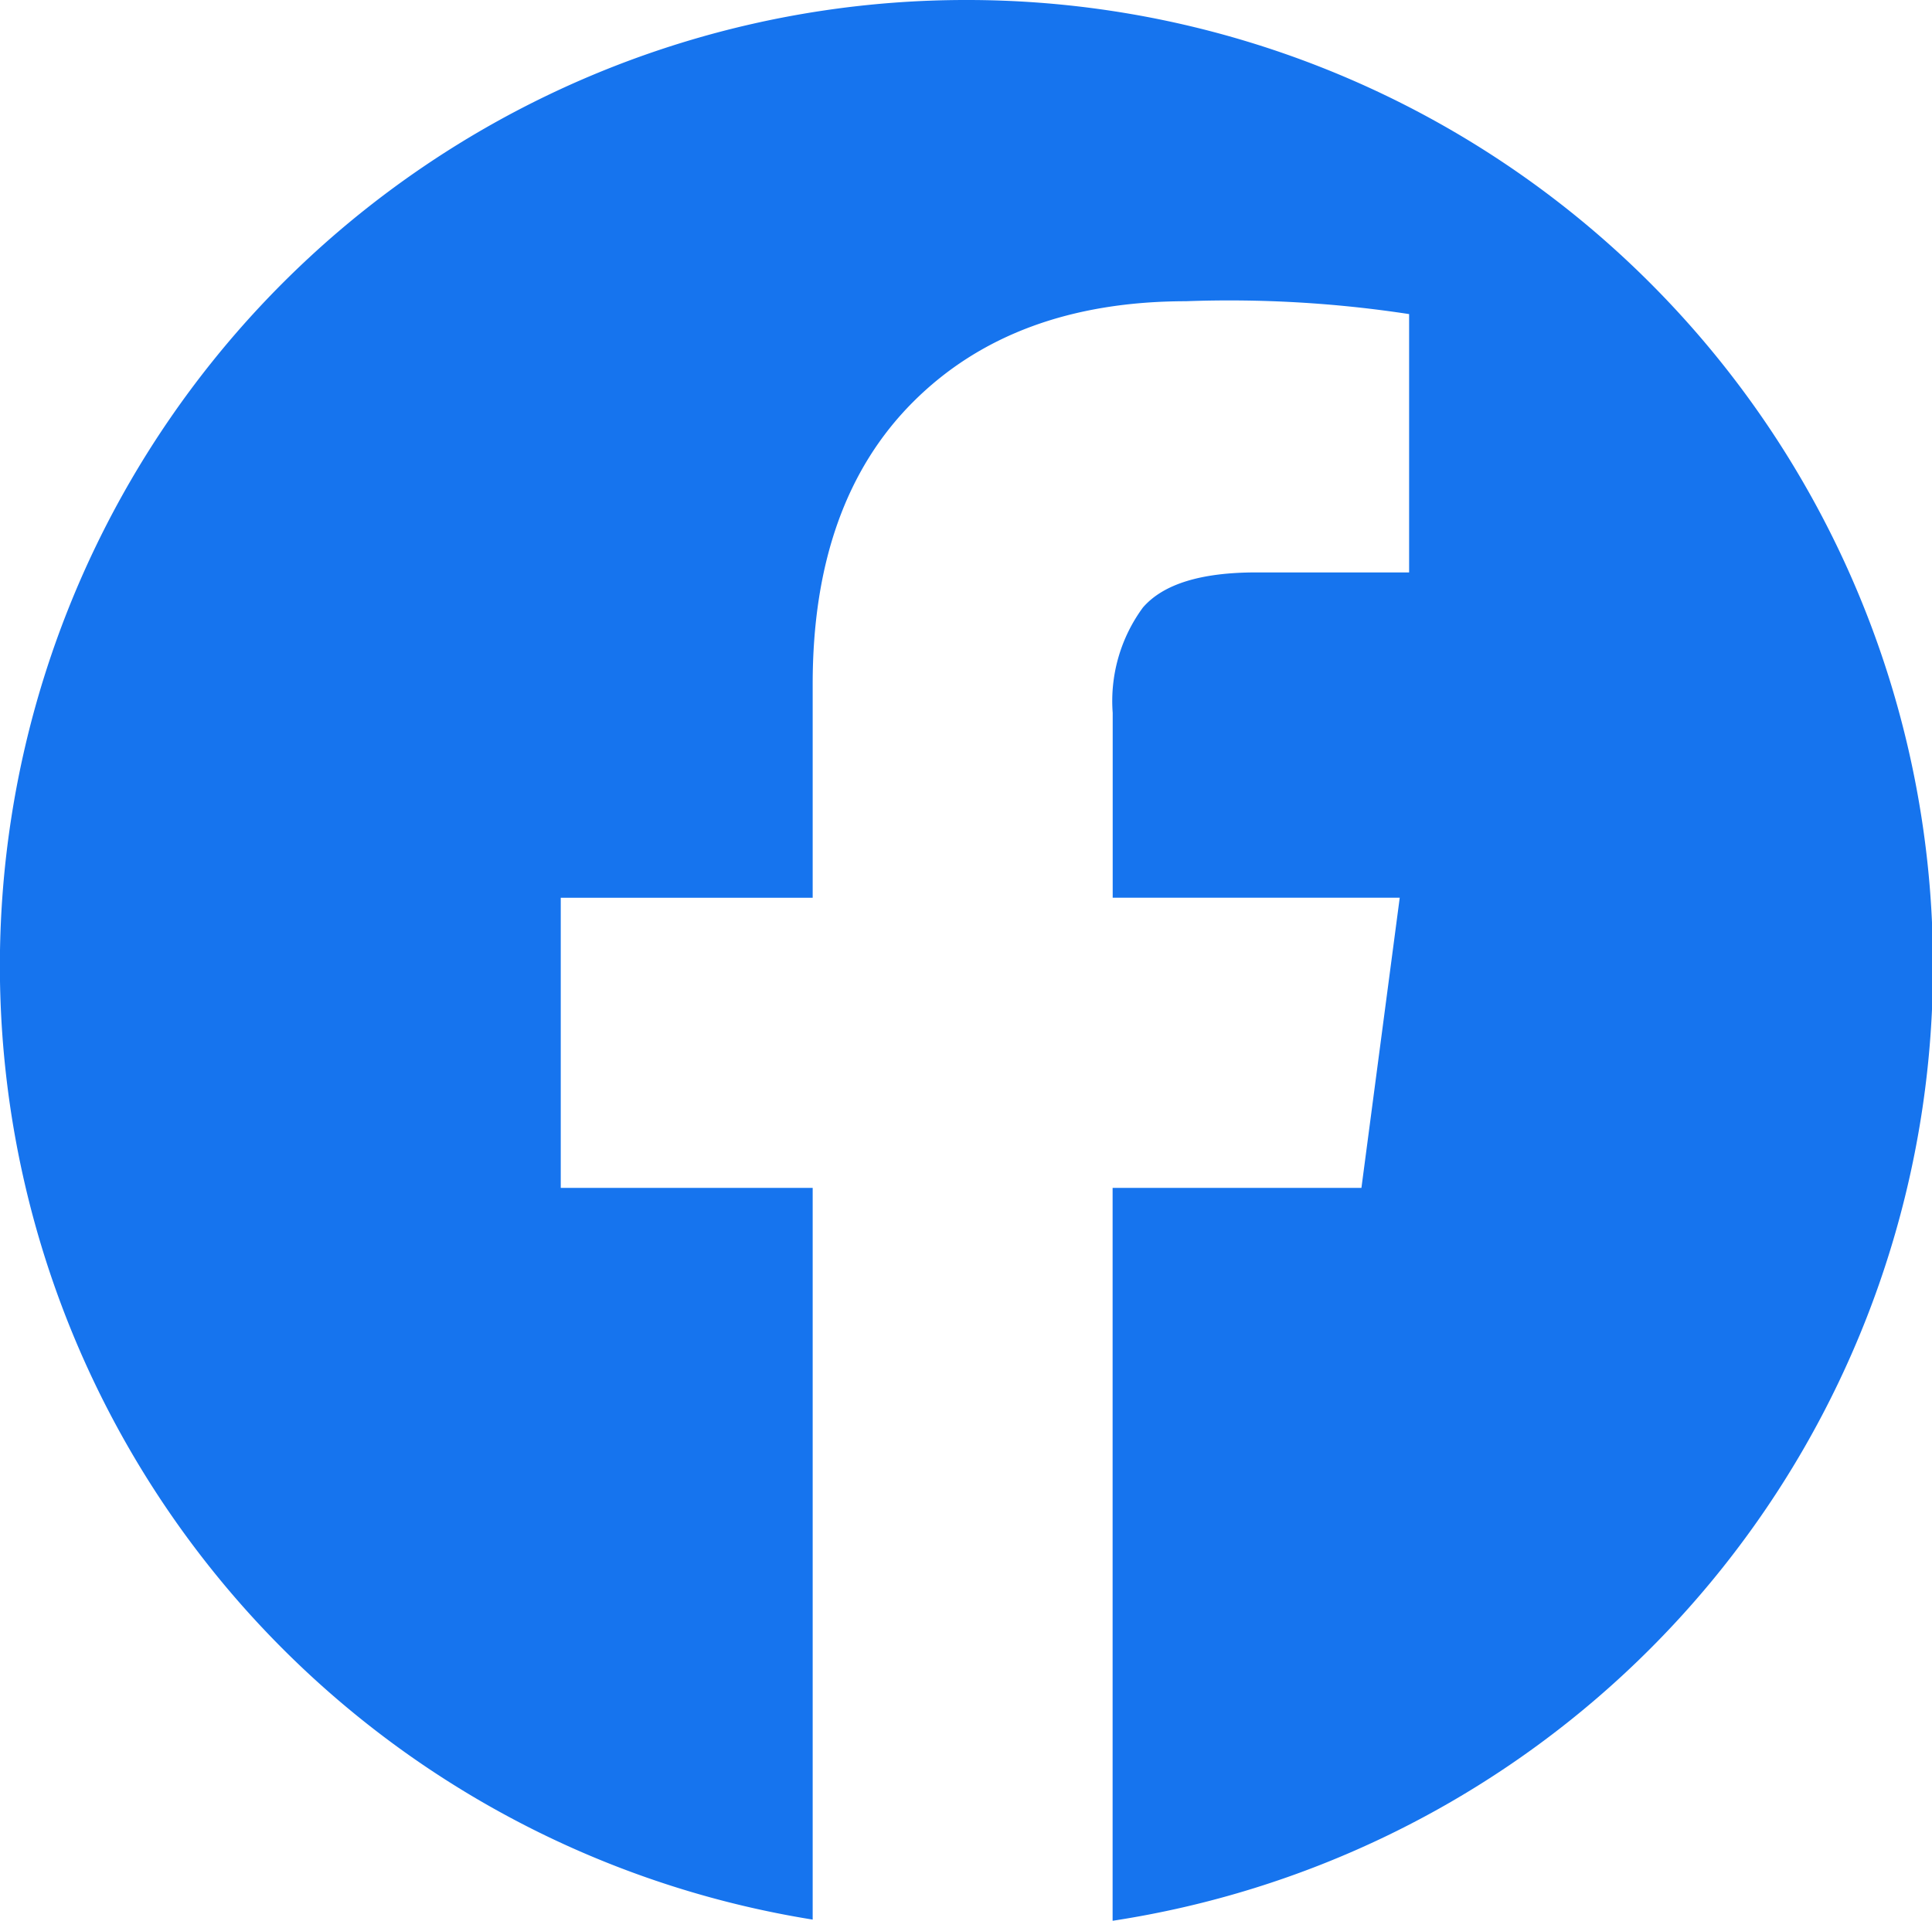 <svg xmlns="http://www.w3.org/2000/svg" xmlns:xlink="http://www.w3.org/1999/xlink" width="70" height="69.599" viewBox="0 0 70 69.599"><defs><clipPath id="a"><rect width="70" height="69.599" fill="#1674ee"/></clipPath></defs><g clip-path="url(#a)"><path d="M35,0a35,35,0,0,0-5.555,69.557V43.044H20.317V32.53h9.128V24.786q0-6.585,3.641-10.224t9.878-3.647a43.124,43.124,0,0,1,8.091.466v9.361H45.509q-3,0-4.1,1.273a5.72,5.72,0,0,0-1.094,3.813v6.7h10.4L49.327,43.044H40.312V69.6A35,35,0,0,0,35,0" fill="#1674ee"/></g></svg>